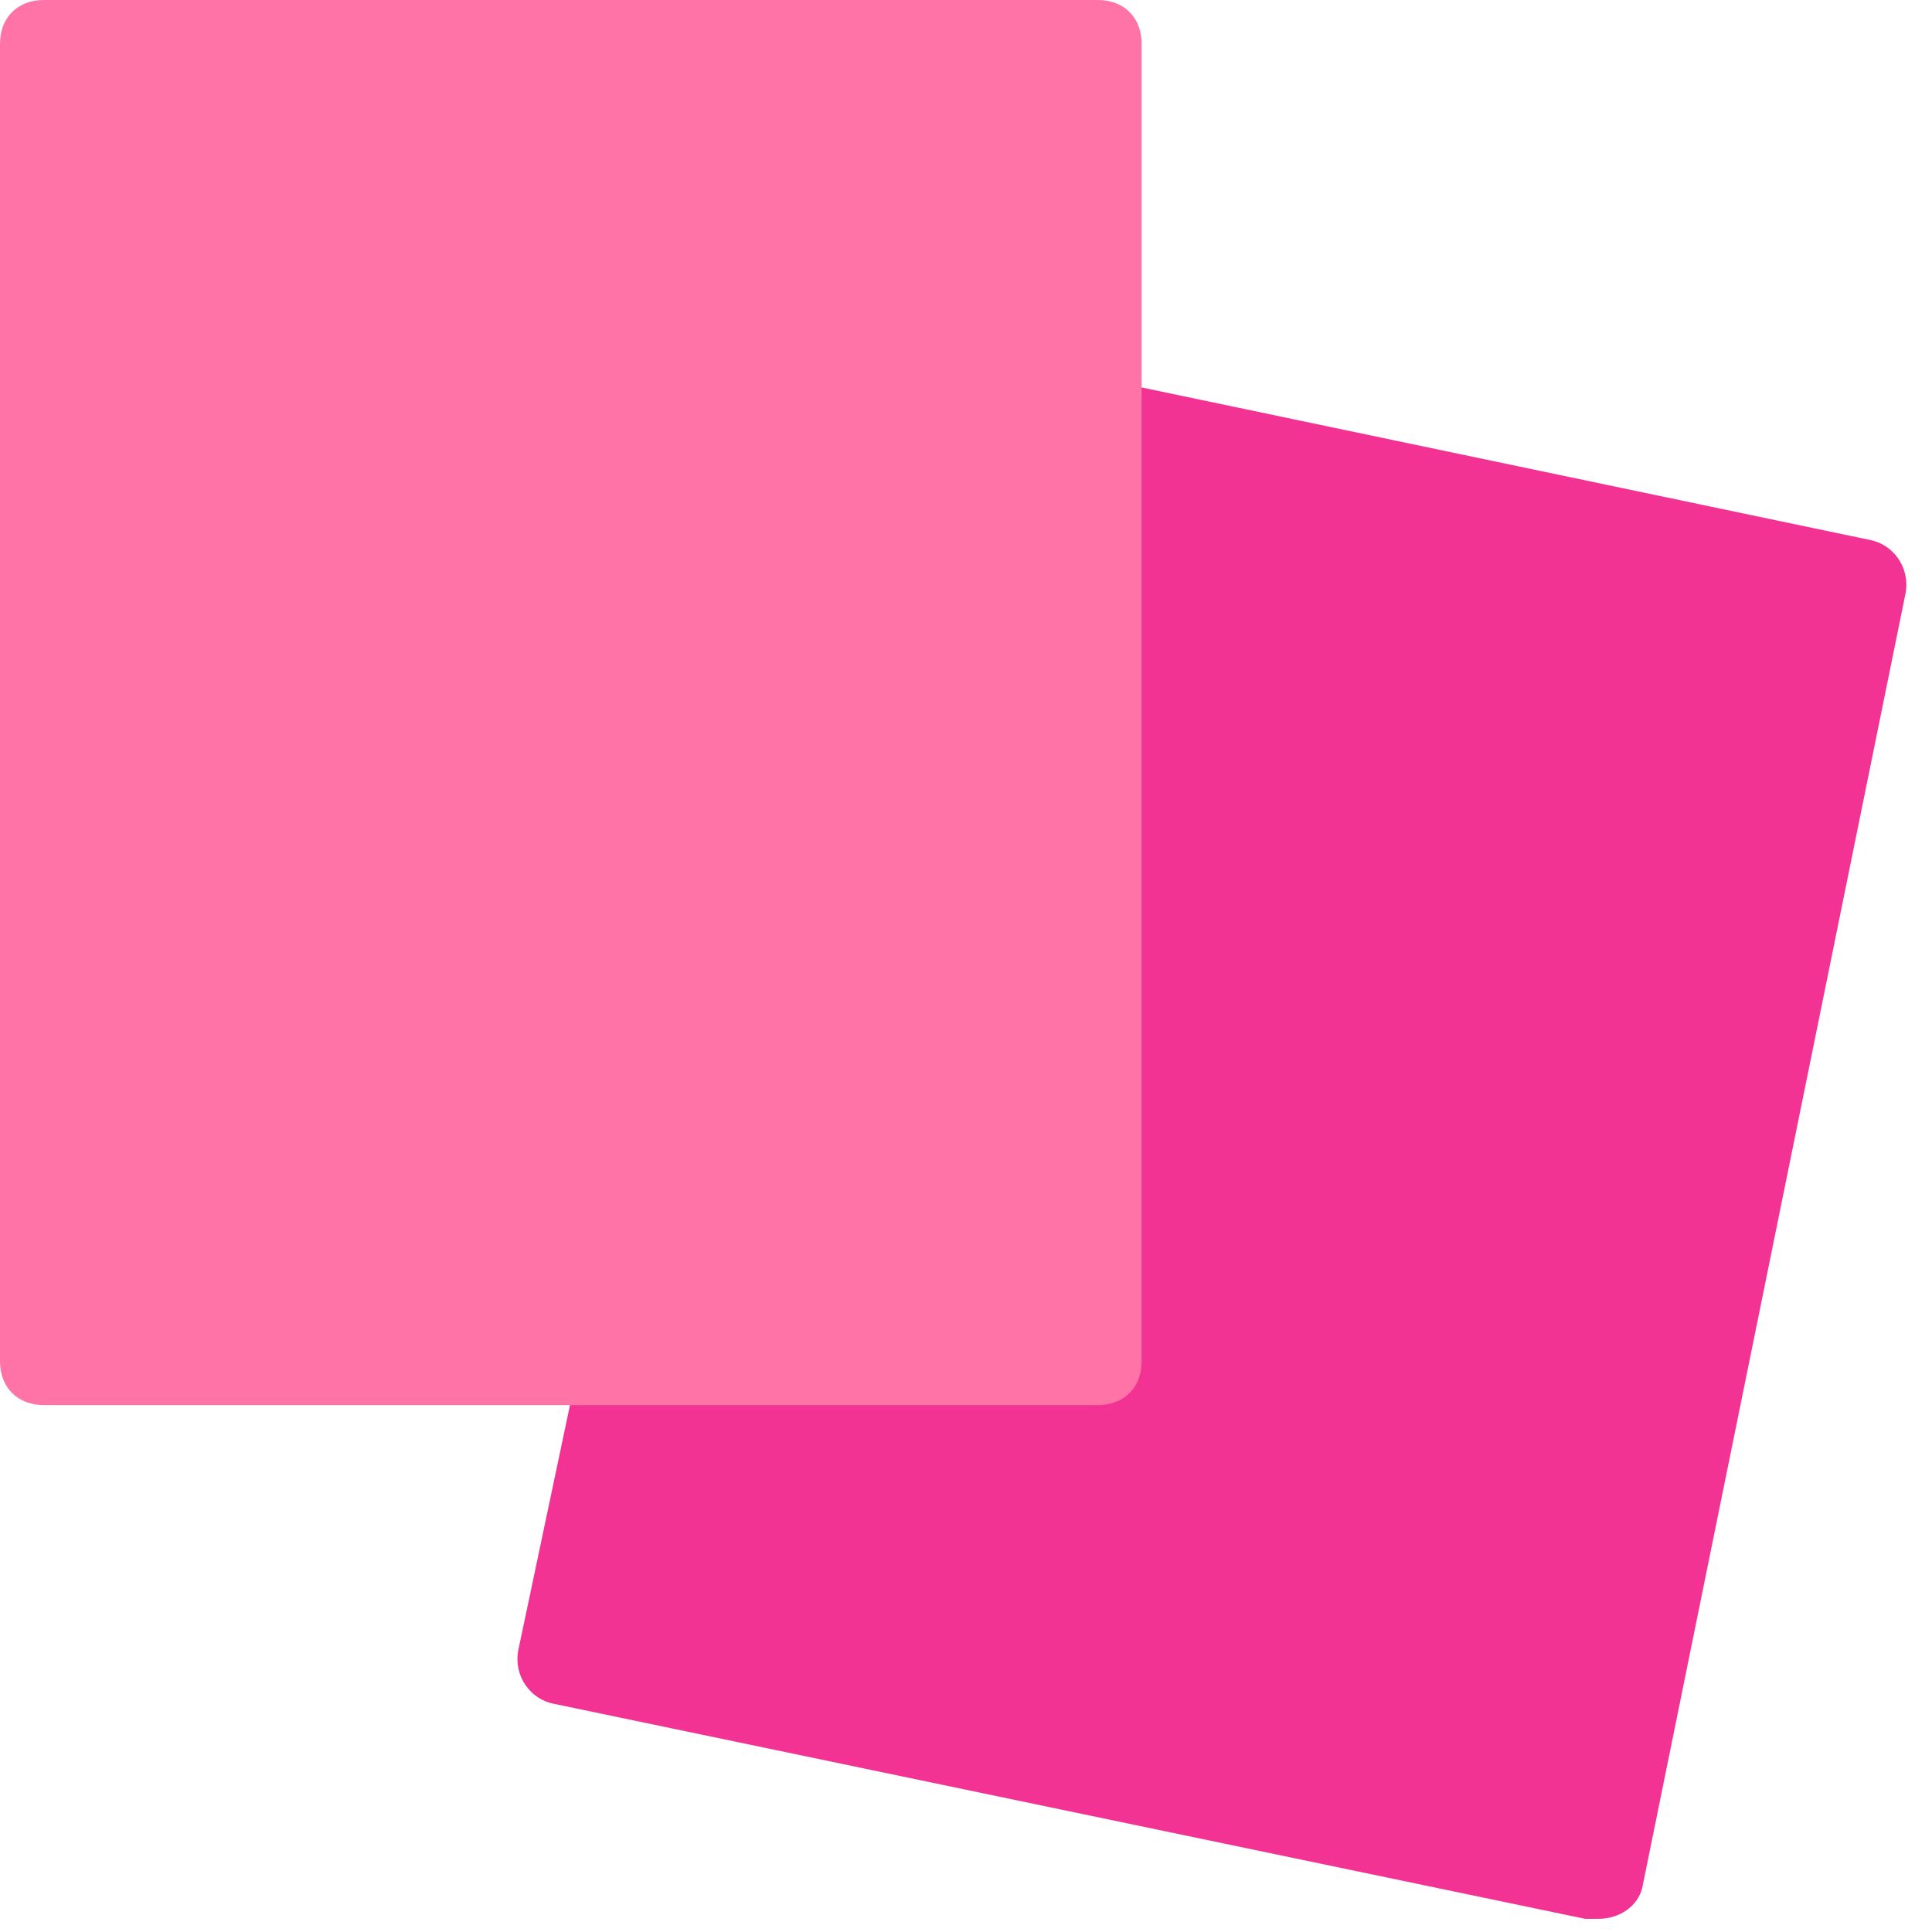 <svg xmlns="http://www.w3.org/2000/svg" width="44" height="44" viewBox="0 0 44 44" fill="none"><path d="M36.4 43.7C36.3 43.7 36.2 43.7 36.1 43.7L12.6 38.8C12.1 38.7 11.7 38.2 11.8 37.6L18 8.2C18.1 7.7 18.6 7.3 19.2 7.4L42.6 12.3C43.1 12.4 43.5 12.9 43.4 13.5L37.4 43C37.3 43.4 36.9 43.7 36.4 43.7Z" fill="#F23393"></path><path d="M25 32H1C0.4 32 0 31.6 0 31V1C0 0.4 0.4 0 1 0H25C25.6 0 26 0.4 26 1V31C26 31.6 25.6 32 25 32Z" fill="#FF73A6"></path></svg>